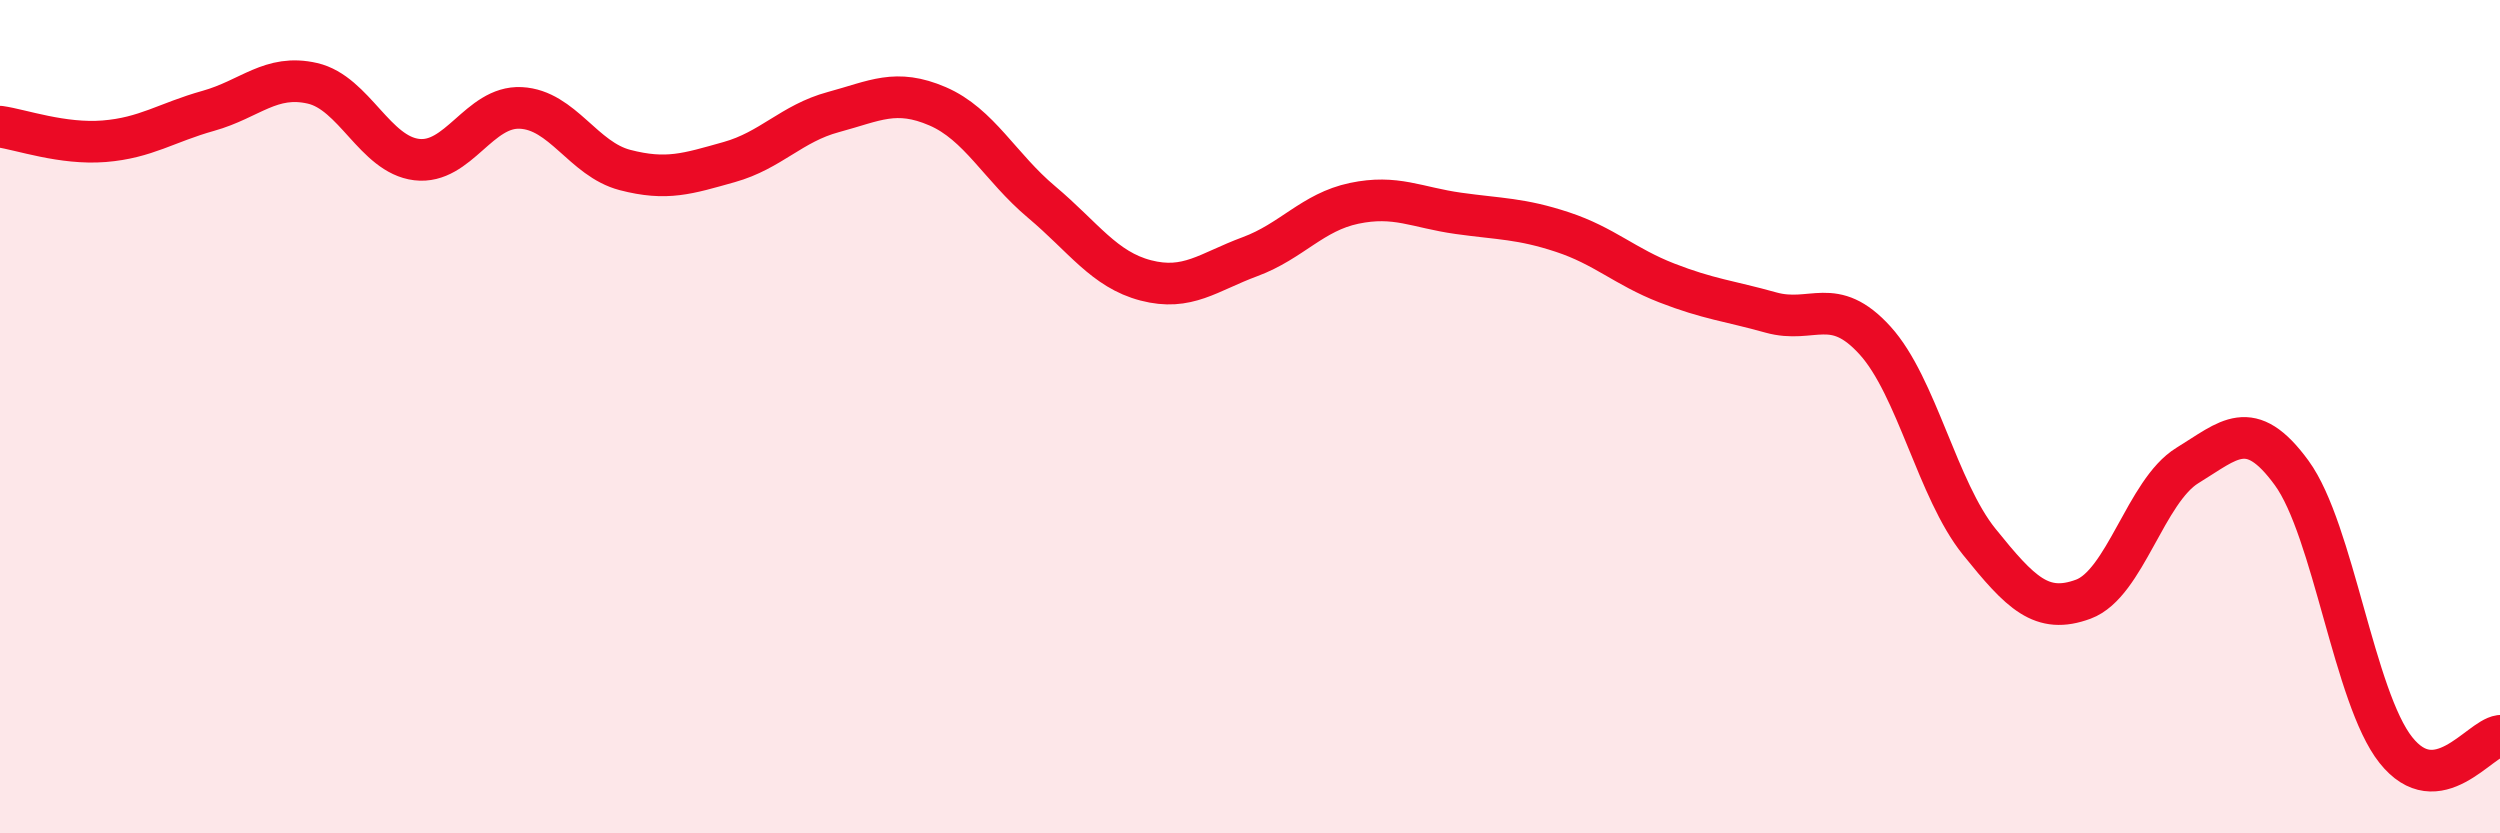 
    <svg width="60" height="20" viewBox="0 0 60 20" xmlns="http://www.w3.org/2000/svg">
      <path
        d="M 0,3.04 C 0.5,3.11 1.5,3.47 2.5,3.39 C 3.5,3.31 4,2.94 5,2.66 C 6,2.38 6.5,1.77 7.5,2 C 8.5,2.23 9,3.71 10,3.83 C 11,3.95 11.5,2.54 12.5,2.59 C 13.5,2.64 14,3.82 15,4.08 C 16,4.34 16.5,4.17 17.5,3.89 C 18.5,3.61 19,2.96 20,2.69 C 21,2.42 21.5,2.12 22.5,2.55 C 23.5,2.98 24,4.01 25,4.85 C 26,5.69 26.5,6.47 27.5,6.73 C 28.5,6.99 29,6.53 30,6.16 C 31,5.79 31.5,5.09 32.5,4.88 C 33.5,4.67 34,4.98 35,5.12 C 36,5.26 36.5,5.24 37.5,5.57 C 38.5,5.9 39,6.4 40,6.79 C 41,7.18 41.5,7.22 42.5,7.5 C 43.5,7.78 44,7.07 45,8.17 C 46,9.27 46.5,11.76 47.5,13 C 48.5,14.24 49,14.75 50,14.38 C 51,14.01 51.5,11.78 52.5,11.17 C 53.5,10.56 54,9.98 55,11.35 C 56,12.72 56.5,16.74 57.5,18 C 58.5,19.26 59.5,17.73 60,17.66L60 20L0 20Z"
        fill="#EB0A25"
        opacity="0.1"
        stroke-linecap="round"
        stroke-linejoin="round"
      />
      <path
        d="M 0,3.04 C 0.5,3.11 1.5,3.47 2.5,3.39 C 3.5,3.31 4,2.94 5,2.66 C 6,2.38 6.5,1.77 7.5,2 C 8.5,2.23 9,3.71 10,3.83 C 11,3.95 11.5,2.54 12.5,2.59 C 13.5,2.64 14,3.82 15,4.08 C 16,4.34 16.5,4.17 17.5,3.89 C 18.5,3.61 19,2.96 20,2.69 C 21,2.42 21.5,2.12 22.5,2.55 C 23.5,2.98 24,4.01 25,4.85 C 26,5.69 26.5,6.47 27.5,6.73 C 28.5,6.99 29,6.53 30,6.16 C 31,5.79 31.5,5.09 32.5,4.88 C 33.5,4.67 34,4.98 35,5.12 C 36,5.26 36.5,5.24 37.5,5.57 C 38.5,5.9 39,6.4 40,6.79 C 41,7.18 41.5,7.22 42.5,7.5 C 43.5,7.78 44,7.07 45,8.17 C 46,9.27 46.5,11.76 47.5,13 C 48.5,14.24 49,14.75 50,14.38 C 51,14.01 51.5,11.78 52.5,11.17 C 53.5,10.56 54,9.98 55,11.35 C 56,12.72 56.5,16.74 57.5,18 C 58.5,19.26 59.5,17.73 60,17.66"
        stroke="#EB0A25"
        stroke-width="1"
        fill="none"
        stroke-linecap="round"
        stroke-linejoin="round"
      />
    </svg>
  